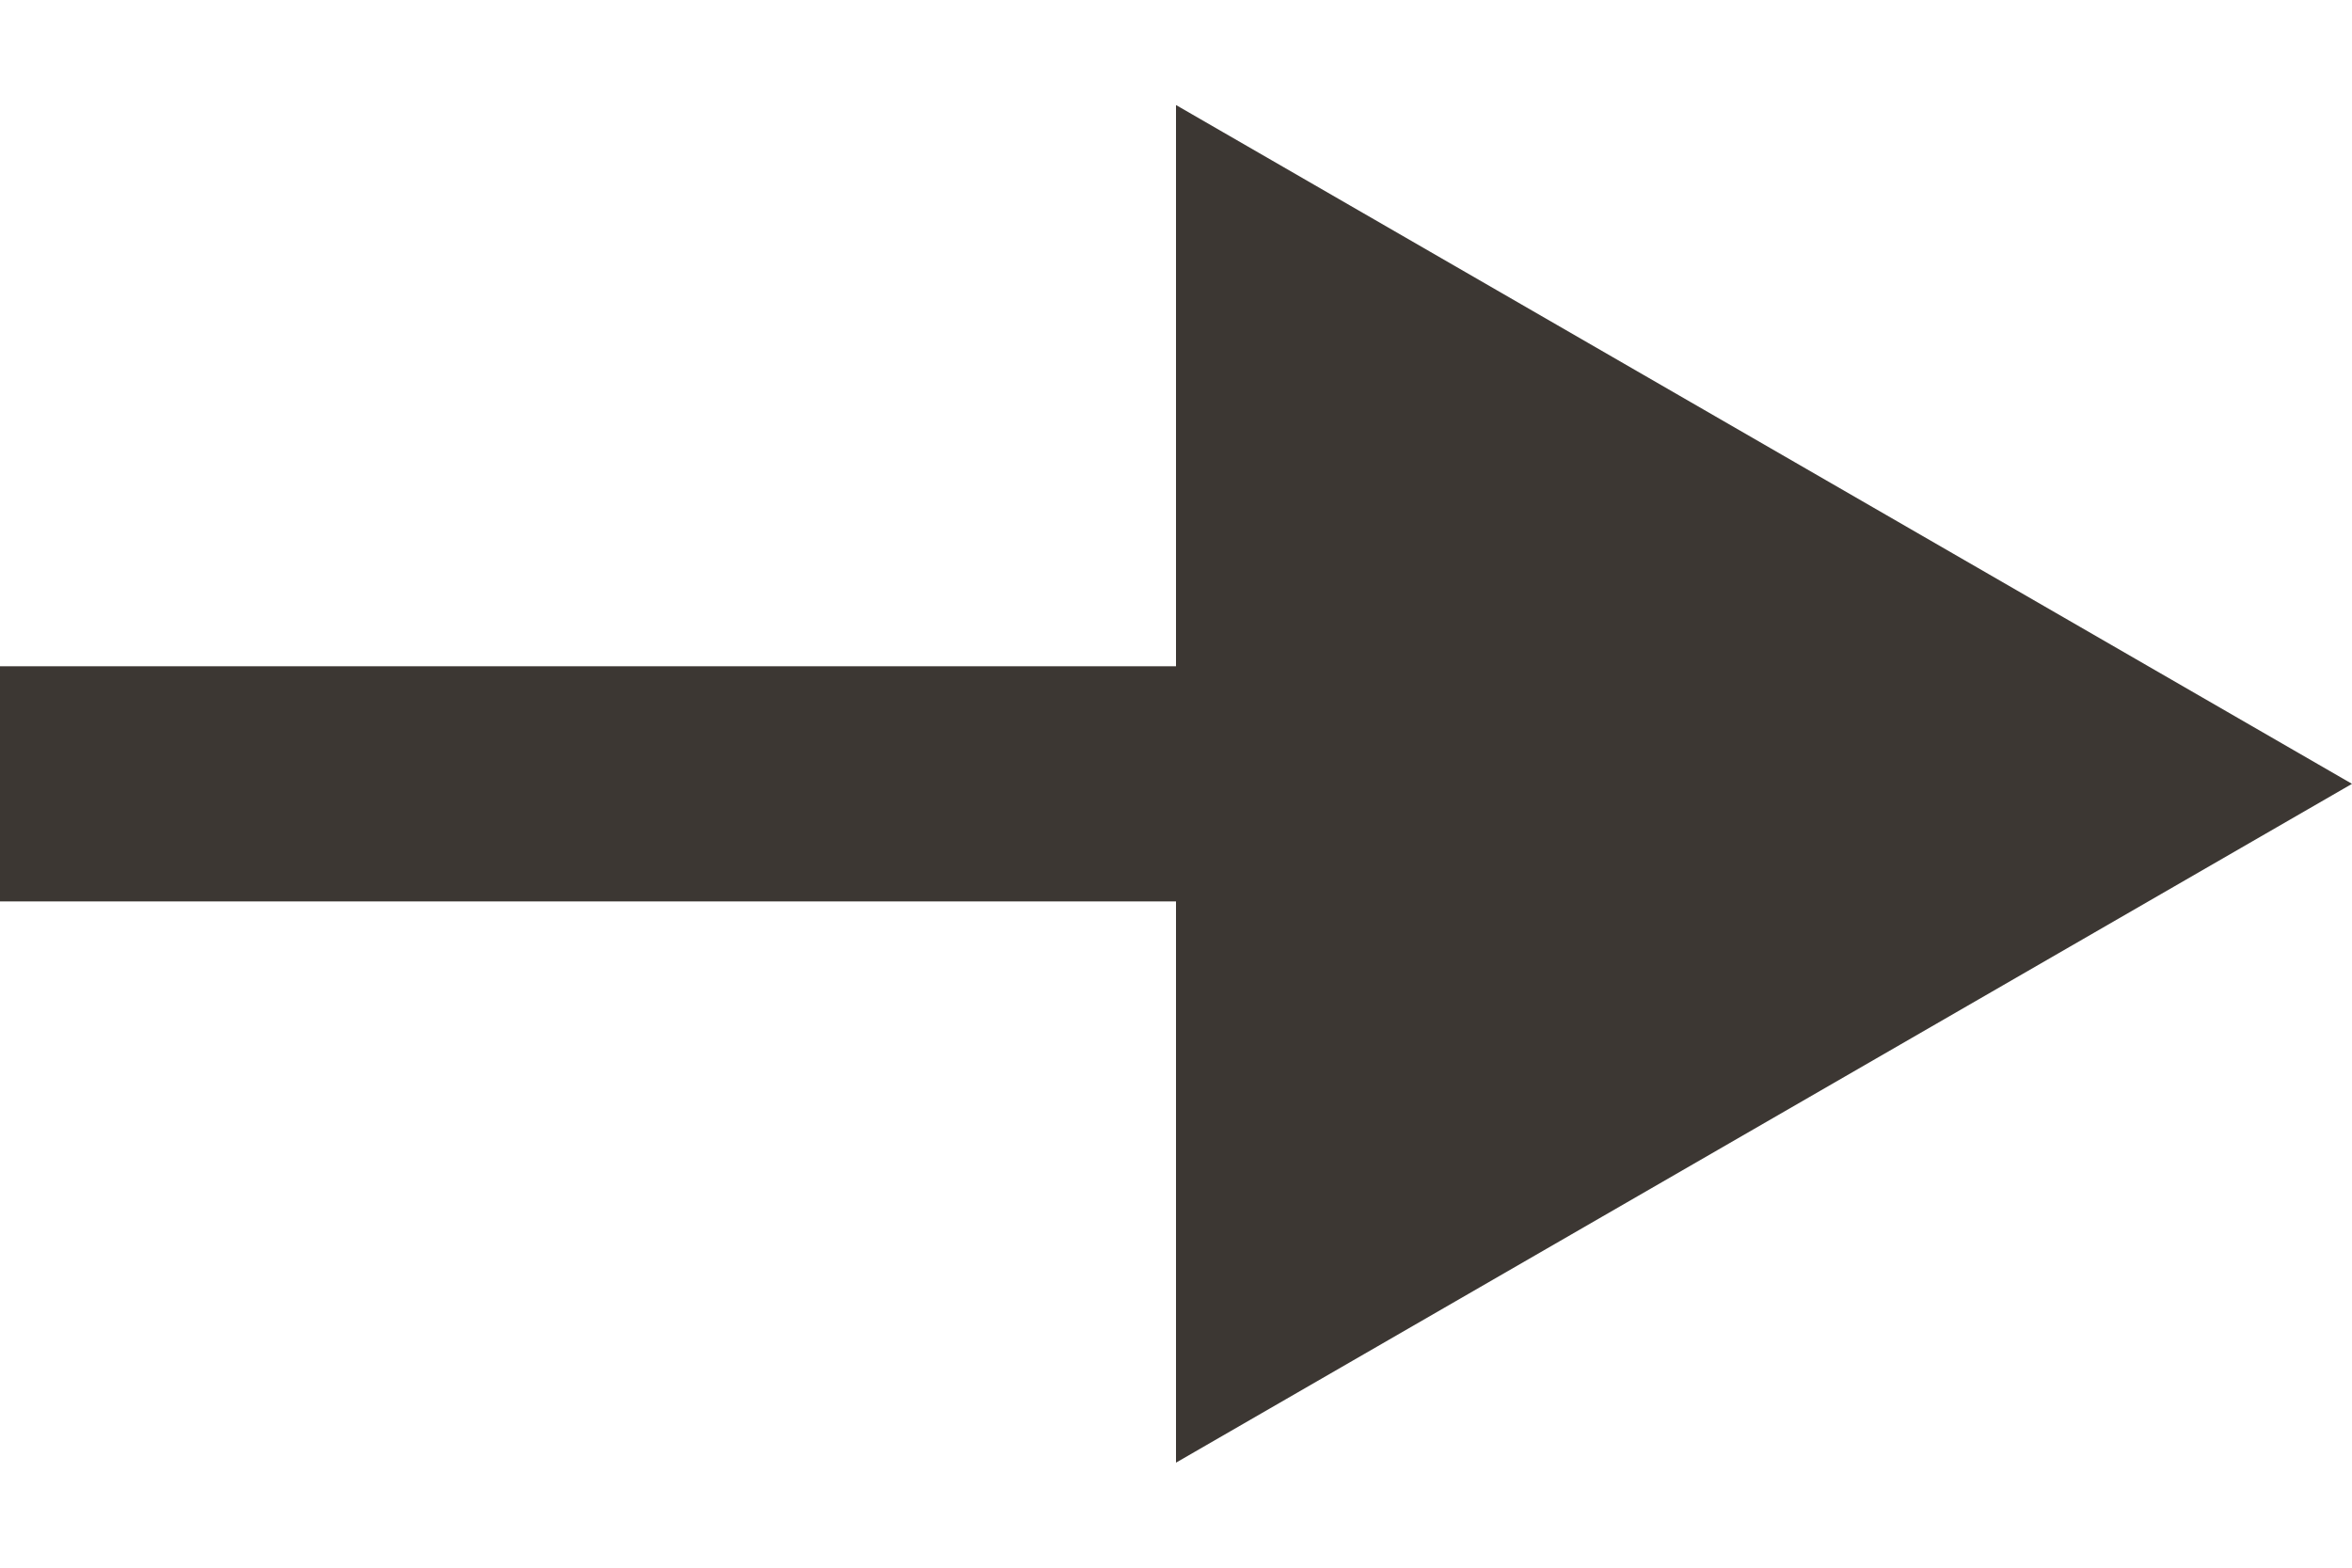 <?xml version="1.0" encoding="UTF-8"?> <svg xmlns="http://www.w3.org/2000/svg" width="15" height="10" viewBox="0 0 15 10" fill="none"><path d="M15 5L7.5 0.67L7.5 9.33L15 5ZM0 5.75L8.25 5.75V4.25L0 4.25L0 5.75Z" fill="#3C3733"></path></svg> 
